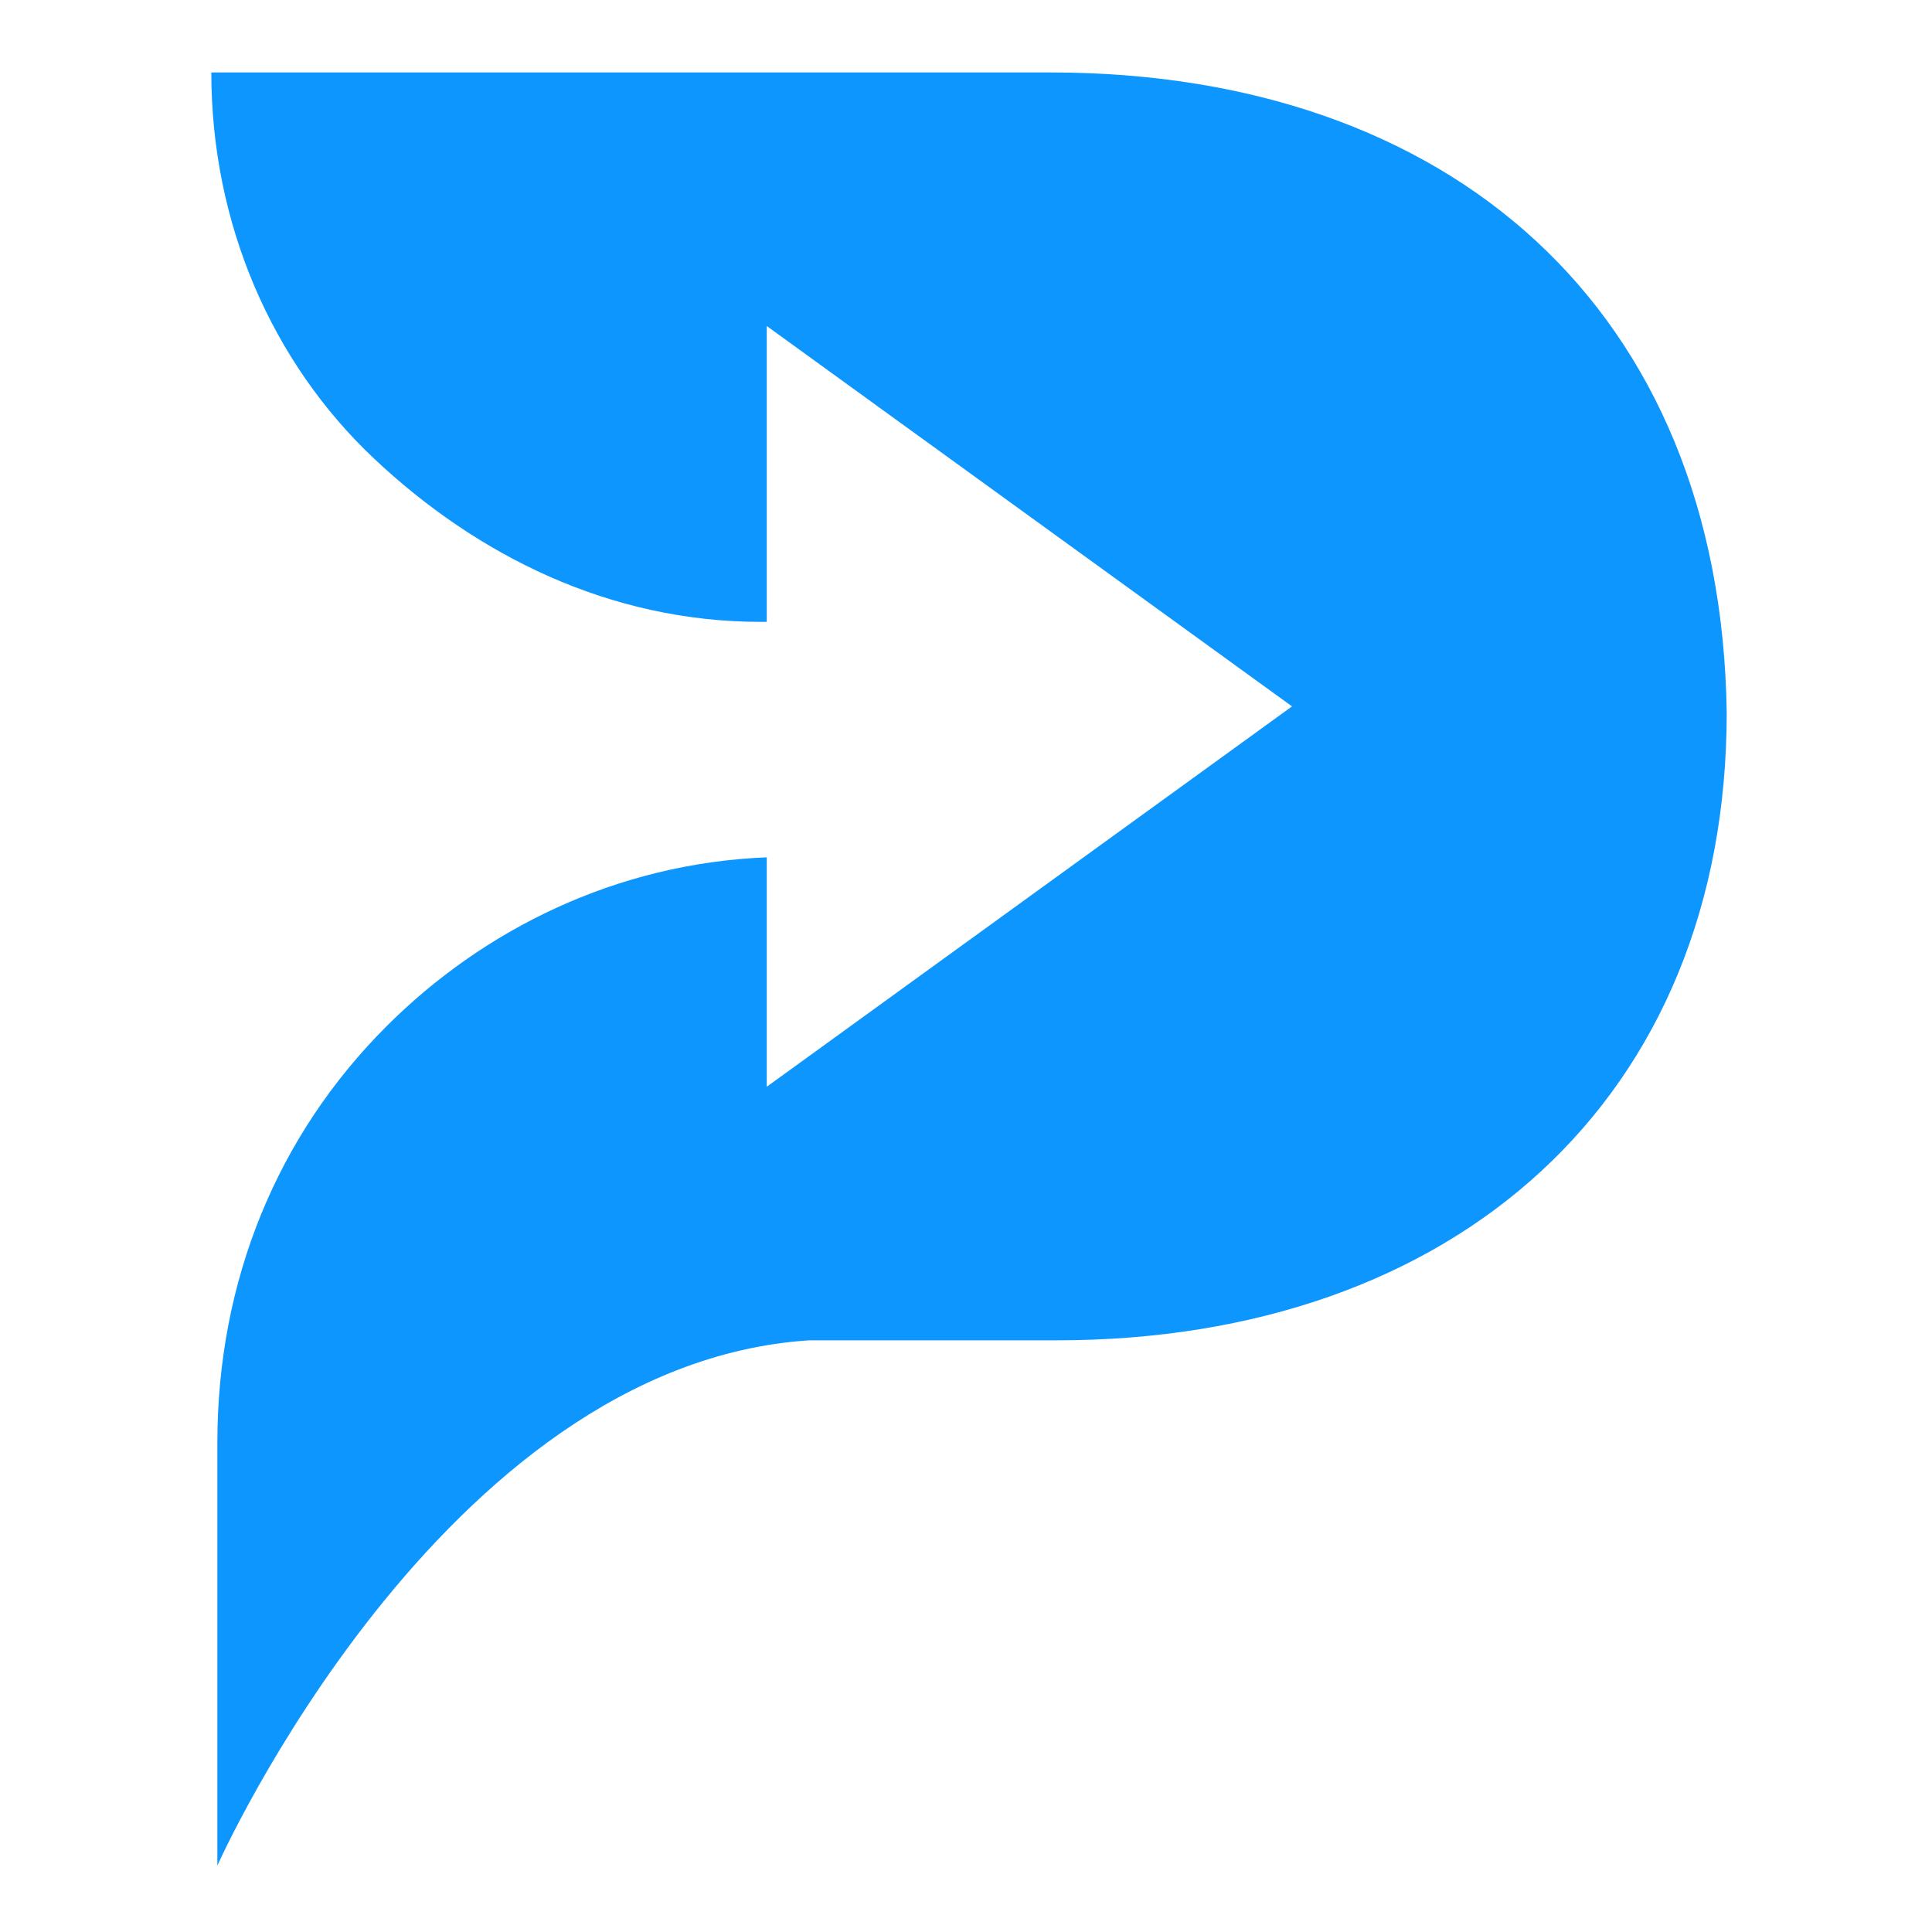 <?xml version="1.0" encoding="utf-8"?>
<!-- Generator: Adobe Illustrator 24.1.0, SVG Export Plug-In . SVG Version: 6.00 Build 0)  -->
<svg version="1.1" id="Layer_1" xmlns="http://www.w3.org/2000/svg" xmlns:xlink="http://www.w3.org/1999/xlink" x="0px" y="0px"
	 width="32px" height="32px" viewBox="0 0 32 32" style="enable-background:new 0 0 32 32;" xml:space="preserve">
<style type="text/css">
	.st0{fill:#0E96FF;}
</style>
<g>
	<path class="st0" d="M17.4,1.2H3.5c0,2.5,1,4.8,2.7,6.4s3.9,2.7,6.4,2.7h0.1V5.4l8.7,6.3l-8.7,6.3v-3.8c-2.5,0.1-4.7,1.2-6.3,2.8
		c-1.8,1.8-2.8,4.2-2.8,6.9v7c0,0,3.7-8.3,9.8-8.7h4.1c6.6,0,11.1-4,11.1-10.4C28.5,5.1,24,1.2,17.4,1.2z"/>
</g>
</svg>
